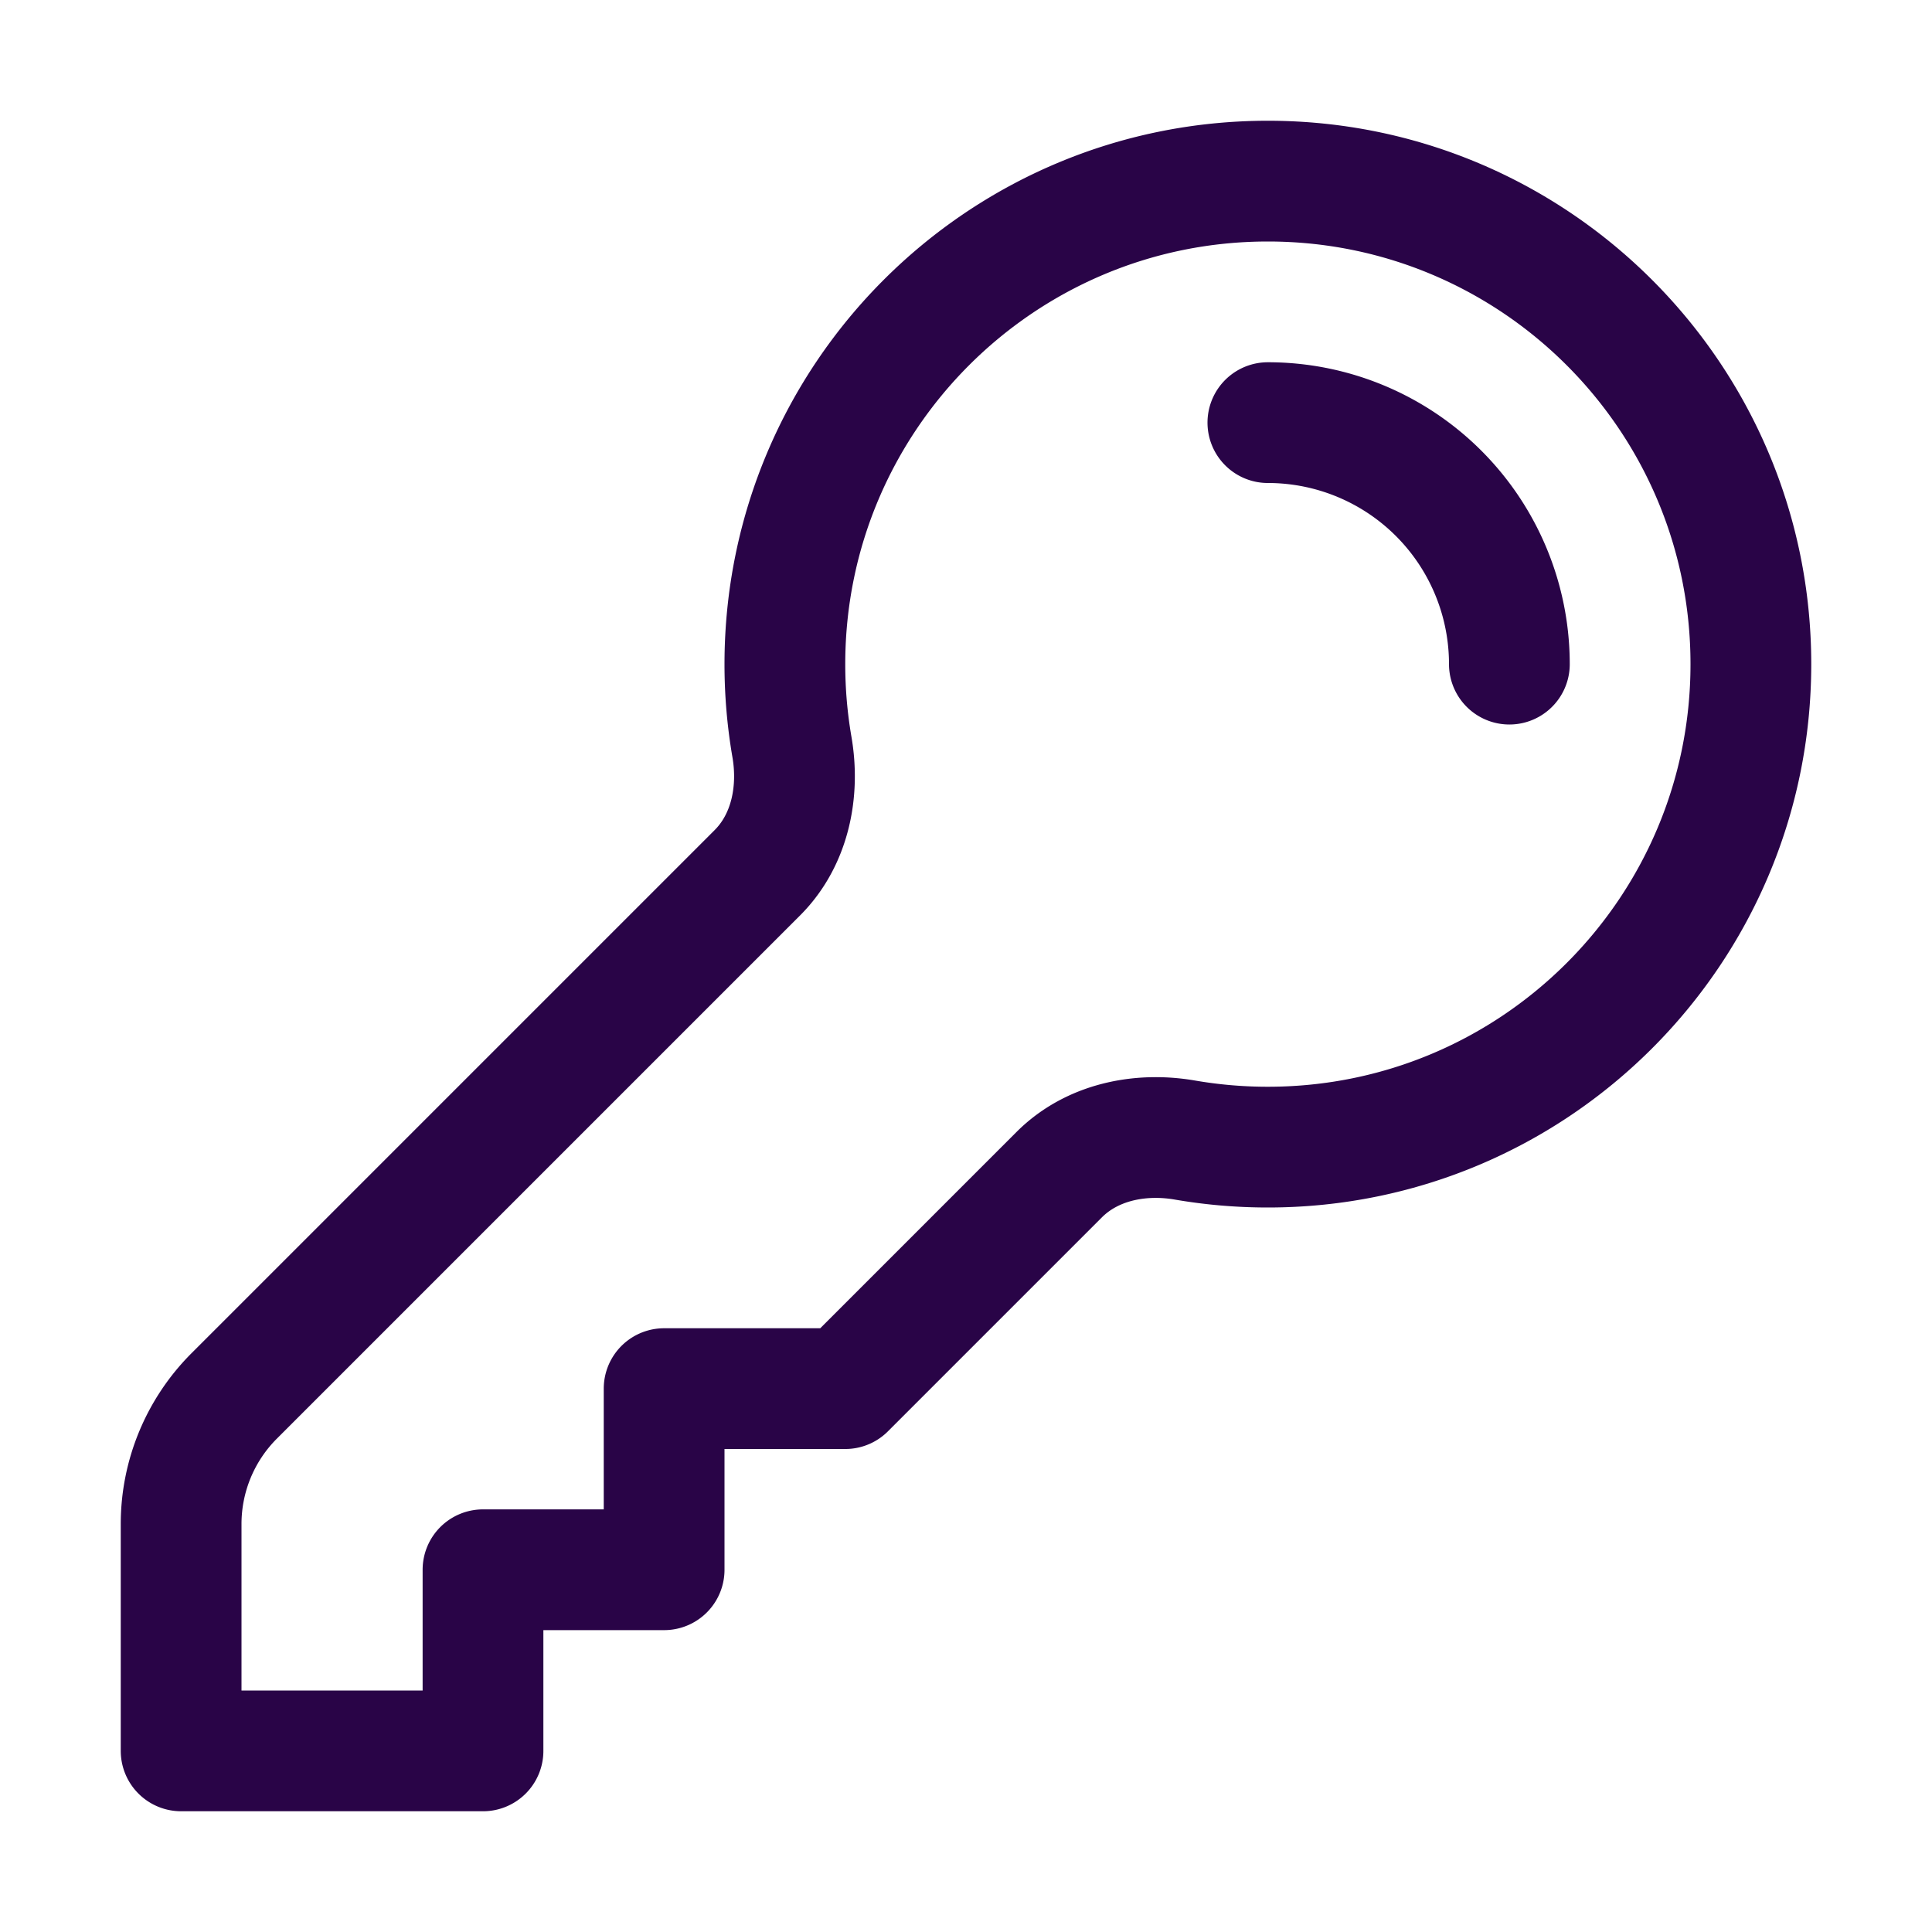 <svg xmlns="http://www.w3.org/2000/svg" viewBox="0 0 40 40" fill="none">
  <path stroke="#290447" stroke-linecap="round" stroke-linejoin="round" stroke-width="2.5" d="M26.25 8.75a5 5 0 015 5m5 0c0 5.523-4.477 10-10 10a10.1 10.1 0 01-1.715-.146c-.938-.162-1.932.043-2.605.716l-4.43 4.43h-3.75v3.75H10v3.75H3.75v-4.697a3.75 3.75 0 011.098-2.651L15.68 18.07c.673-.673.878-1.667.716-2.606a10.07 10.07 0 01-.146-1.714c0-5.523 4.477-10 10-10s10 4.477 10 10z"/>
</svg>